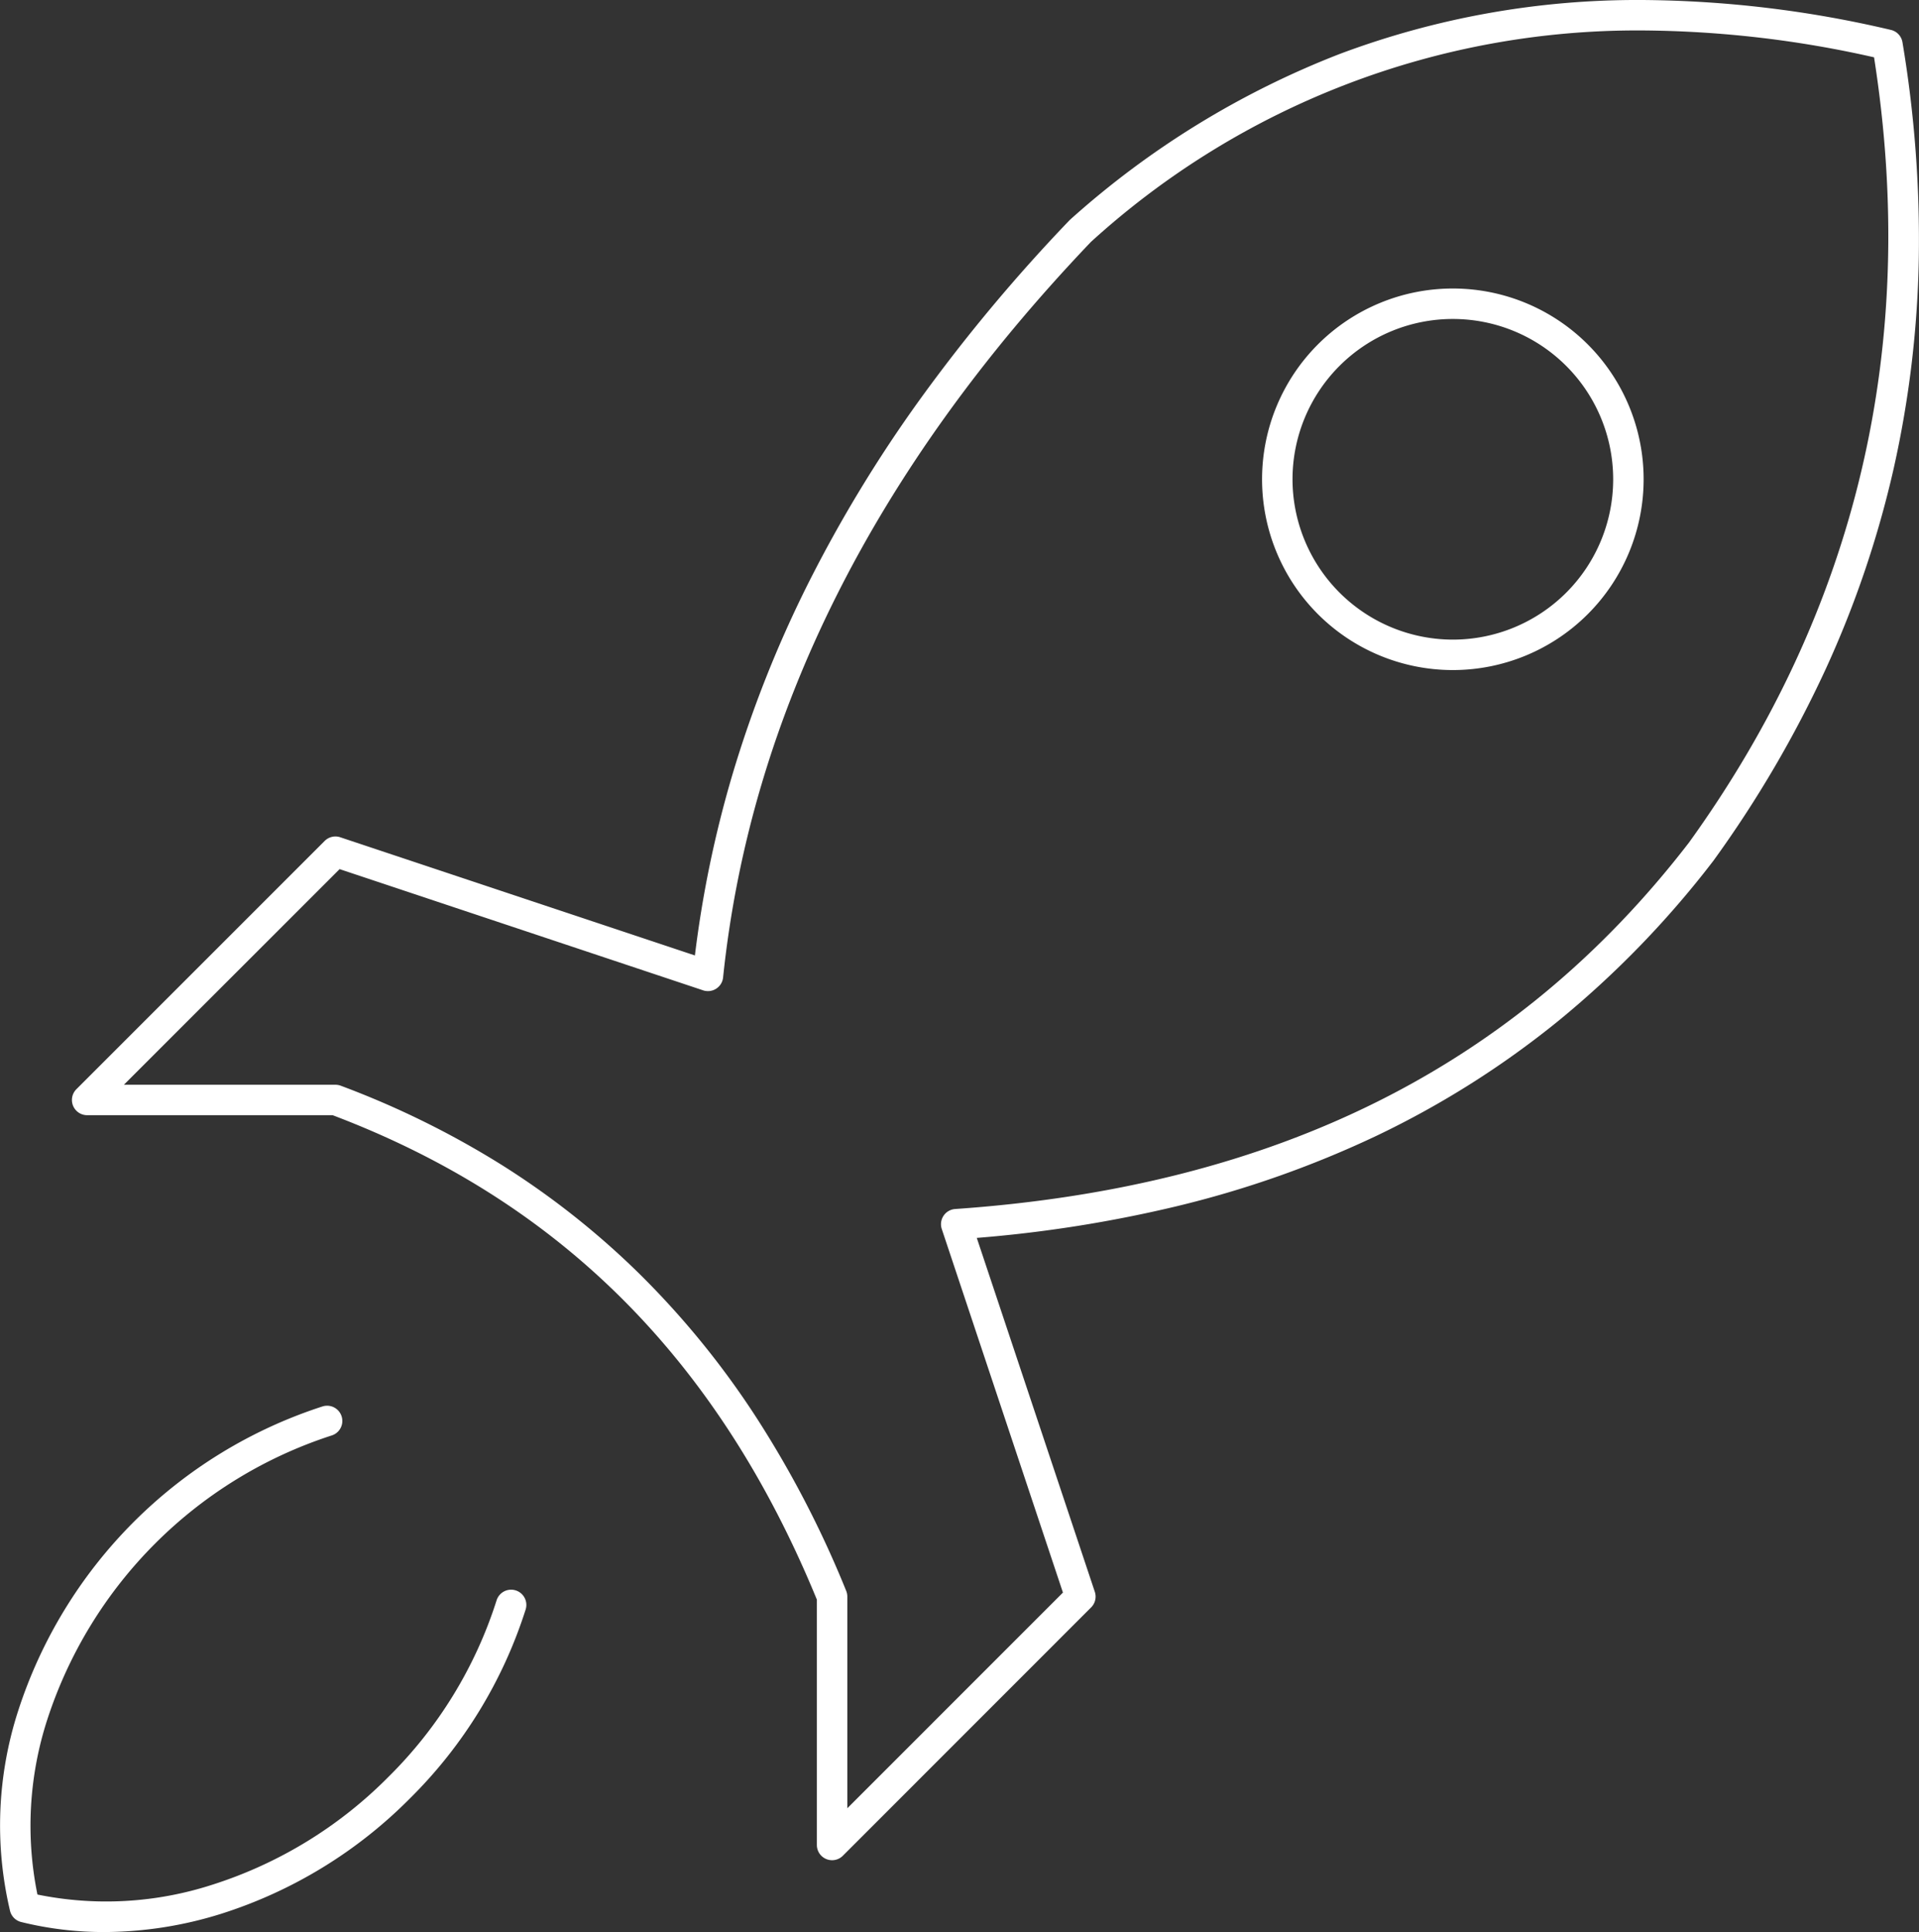 <svg xmlns="http://www.w3.org/2000/svg" width="126.036" height="126.896" viewBox="0 0 126.036 126.896"><rect x="0" y="0" width="126.036" height="126.896" fill="#333333" stroke="none"/><defs><style>.a{fill:#fff;}</style></defs><g transform="translate(-1.881 -1.882)"><path class="a" d="M6.357,50.081a22.538,22.538,0,0,1-5.47-.66,1,1,0,0,1-.728-.727A24.417,24.417,0,0,1,.693,35.549,31.045,31.045,0,0,1,20.687,15.557a1,1,0,0,1,.591,1.911A29.047,29.047,0,0,0,2.6,36.141a22.6,22.6,0,0,0-.642,11.477,22.614,22.614,0,0,0,11.476-.642,28.385,28.385,0,0,0,11.583-7.092A28.385,28.385,0,0,0,32.113,28.3a1,1,0,1,1,1.911.591,30.391,30.391,0,0,1-7.588,12.4,30.391,30.391,0,0,1-12.4,7.588A25.926,25.926,0,0,1,6.357,50.081Z" transform="translate(2.382 78.697)"/><path class="a" d="M103.437-.5a73.014,73.014,0,0,1,16.346,1.964,1,1,0,0,1,.762.811,78.486,78.486,0,0,1,1.072,14.247,68.49,68.49,0,0,1-1.646,13.736,67.3,67.3,0,0,1-4.465,13.182,75.063,75.063,0,0,1-7.372,12.585l-.019.025A63.265,63.265,0,0,1,97.877,66.607a59.876,59.876,0,0,1-11.813,7.462,67.45,67.45,0,0,1-13.2,4.66,85.568,85.568,0,0,1-13.116,2.076L67.5,104.049a1,1,0,0,1-.241,1.023L50.952,121.385a1,1,0,0,1-1.707-.707V104.562C42.774,88.8,32.369,78.4,17.443,72.746H1.319a1,1,0,0,1-.707-1.707L16.918,54.733a1,1,0,0,1,1.023-.242l23.294,7.763a72.893,72.893,0,0,1,2.447-11.82,77.173,77.173,0,0,1,4.991-12.61A89.28,89.28,0,0,1,56.06,25.672a110.239,110.239,0,0,1,9.768-11.695q.029-.03.06-.058A57.722,57.722,0,0,1,83.578,3.047,55.632,55.632,0,0,1,103.437-.5Zm15.241,3.764A70.553,70.553,0,0,0,103.437,1.5,53.276,53.276,0,0,0,67.245,15.389C53,30.311,44.869,46.564,43.086,63.7a1,1,0,0,1-1.311.845L17.9,56.584,3.733,70.746H17.626a1,1,0,0,1,.351.064,58.553,58.553,0,0,1,10.5,5.159,53.52,53.52,0,0,1,9.1,7.181,56.331,56.331,0,0,1,7.6,9.308,67.848,67.848,0,0,1,5.994,11.529,1,1,0,0,1,.074.378v13.9L65.407,104.1,57.449,80.222a1,1,0,0,1,.879-1.314c21.082-1.466,36.846-9.339,48.193-24.066C117.557,39.533,121.645,22.184,118.679,3.264Z" transform="translate(6.286 2.382)"/><path class="a" d="M11.53-1a12.53,12.53,0,0,1,12.53,12.53,12.53,12.53,0,0,1-12.53,12.53A12.53,12.53,0,0,1-1,11.53,12.53,12.53,0,0,1,11.53-1Zm0,23.061A10.53,10.53,0,1,0,1,11.53,10.542,10.542,0,0,0,11.53,22.061Z" transform="translate(85.771 21.831)"/></g></svg>